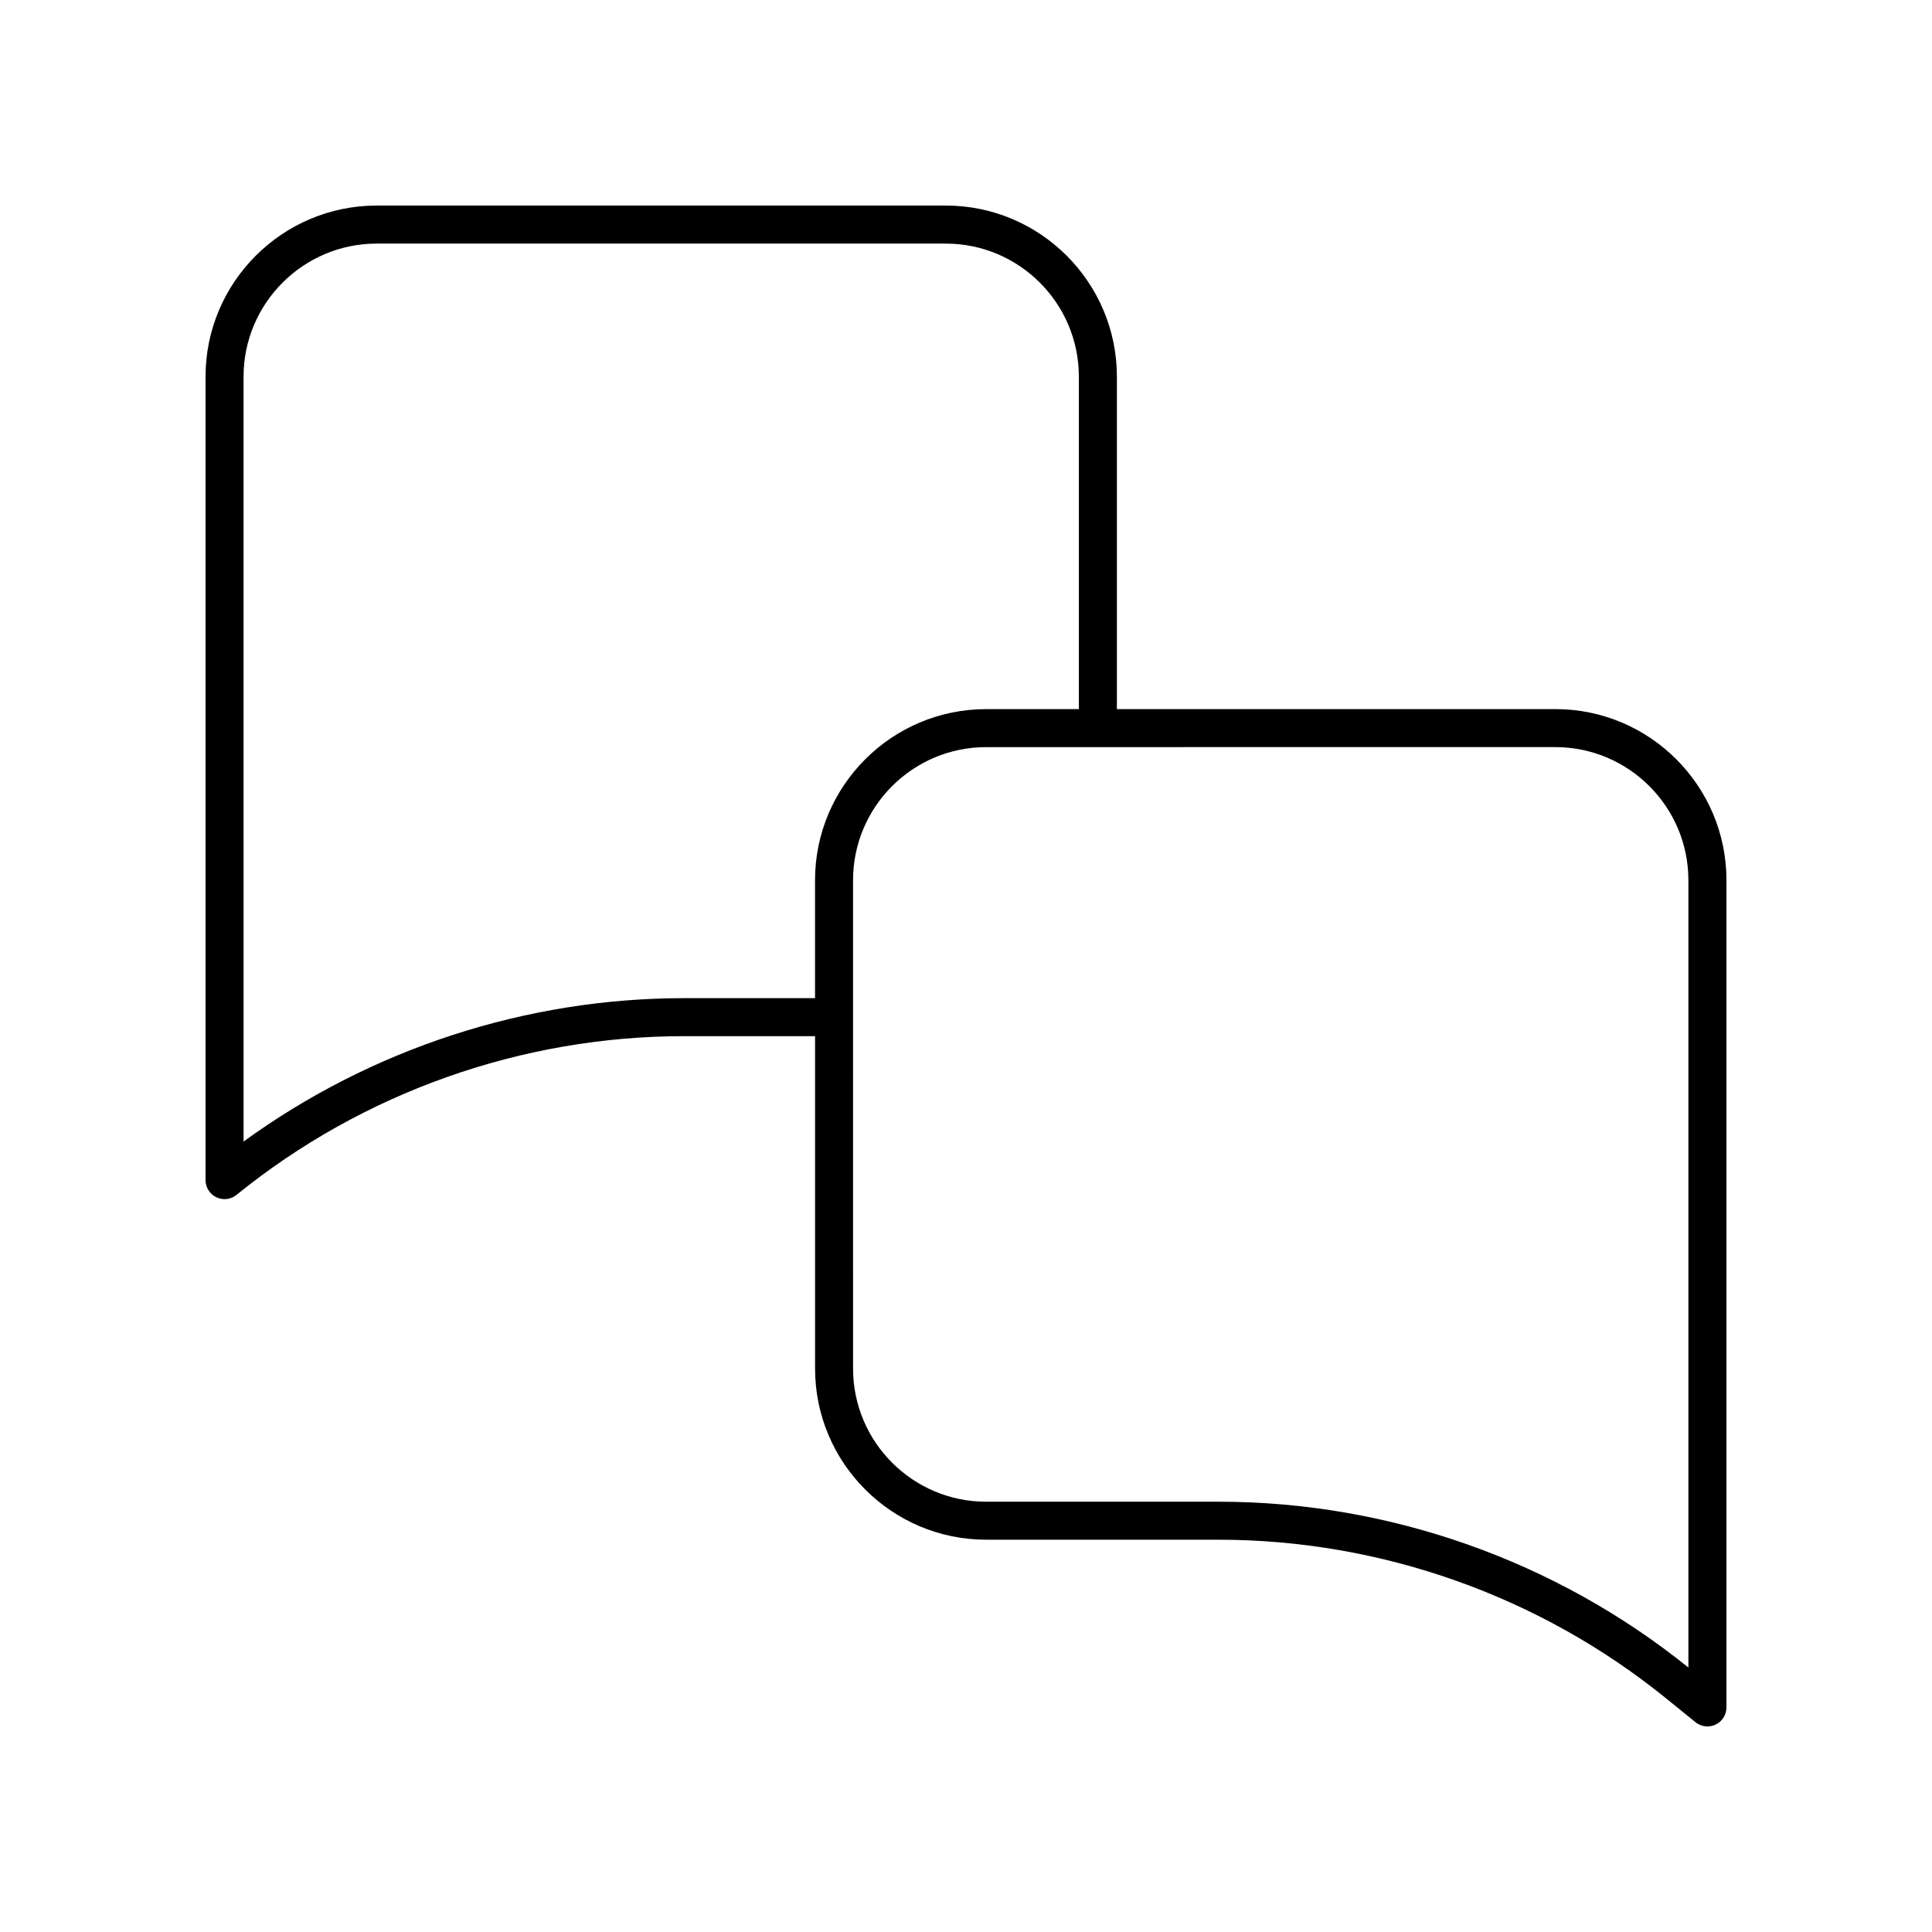 <?xml version="1.0" encoding="UTF-8"?>
<!-- Uploaded to: SVG Repo, www.svgrepo.com, Generator: SVG Repo Mixer Tools -->
<svg fill="#000000" width="800px" height="800px" version="1.1" viewBox="144 144 512 512" xmlns="http://www.w3.org/2000/svg">
 <path d="m556.18 331.92h-116.19v-88.102c0-25-20.34-45.344-45.344-45.344l-150.83 0.004c-25.004 0-45.344 20.344-45.344 45.344v212.92c0 1.945 1.117 3.711 2.875 4.547 0.688 0.328 1.426 0.488 2.164 0.488 1.133 0 2.258-0.383 3.172-1.125 33.441-27.121 75.566-42.059 118.62-42.059h34.699v88.102c0 25 20.34 45.344 45.344 45.344h61.582c43.051 0 85.176 14.938 118.62 42.059l7.766 6.297c0.918 0.742 2.043 1.125 3.176 1.125 0.738 0 1.477-0.164 2.164-0.488 1.758-0.836 2.875-2.606 2.875-4.551v-219.22c0-25.004-20.34-45.344-45.344-45.344zm-230.88 76.602c-41.898 0-82.961 13.43-116.75 38l-0.004-202.7c0-19.445 15.824-35.266 35.266-35.266h150.83c19.445 0 35.266 15.82 35.266 35.266v88.102h-24.57c-25.004 0-45.344 20.344-45.344 45.344v31.258zm266.14 177.39c-35.16-28.344-79.355-43.945-124.52-43.945h-61.582c-19.445 0-35.266-15.82-35.266-35.266l-0.004-129.44c0-19.445 15.824-35.266 35.266-35.266l150.84-0.004c19.445 0 35.266 15.82 35.266 35.266z"/>
</svg>